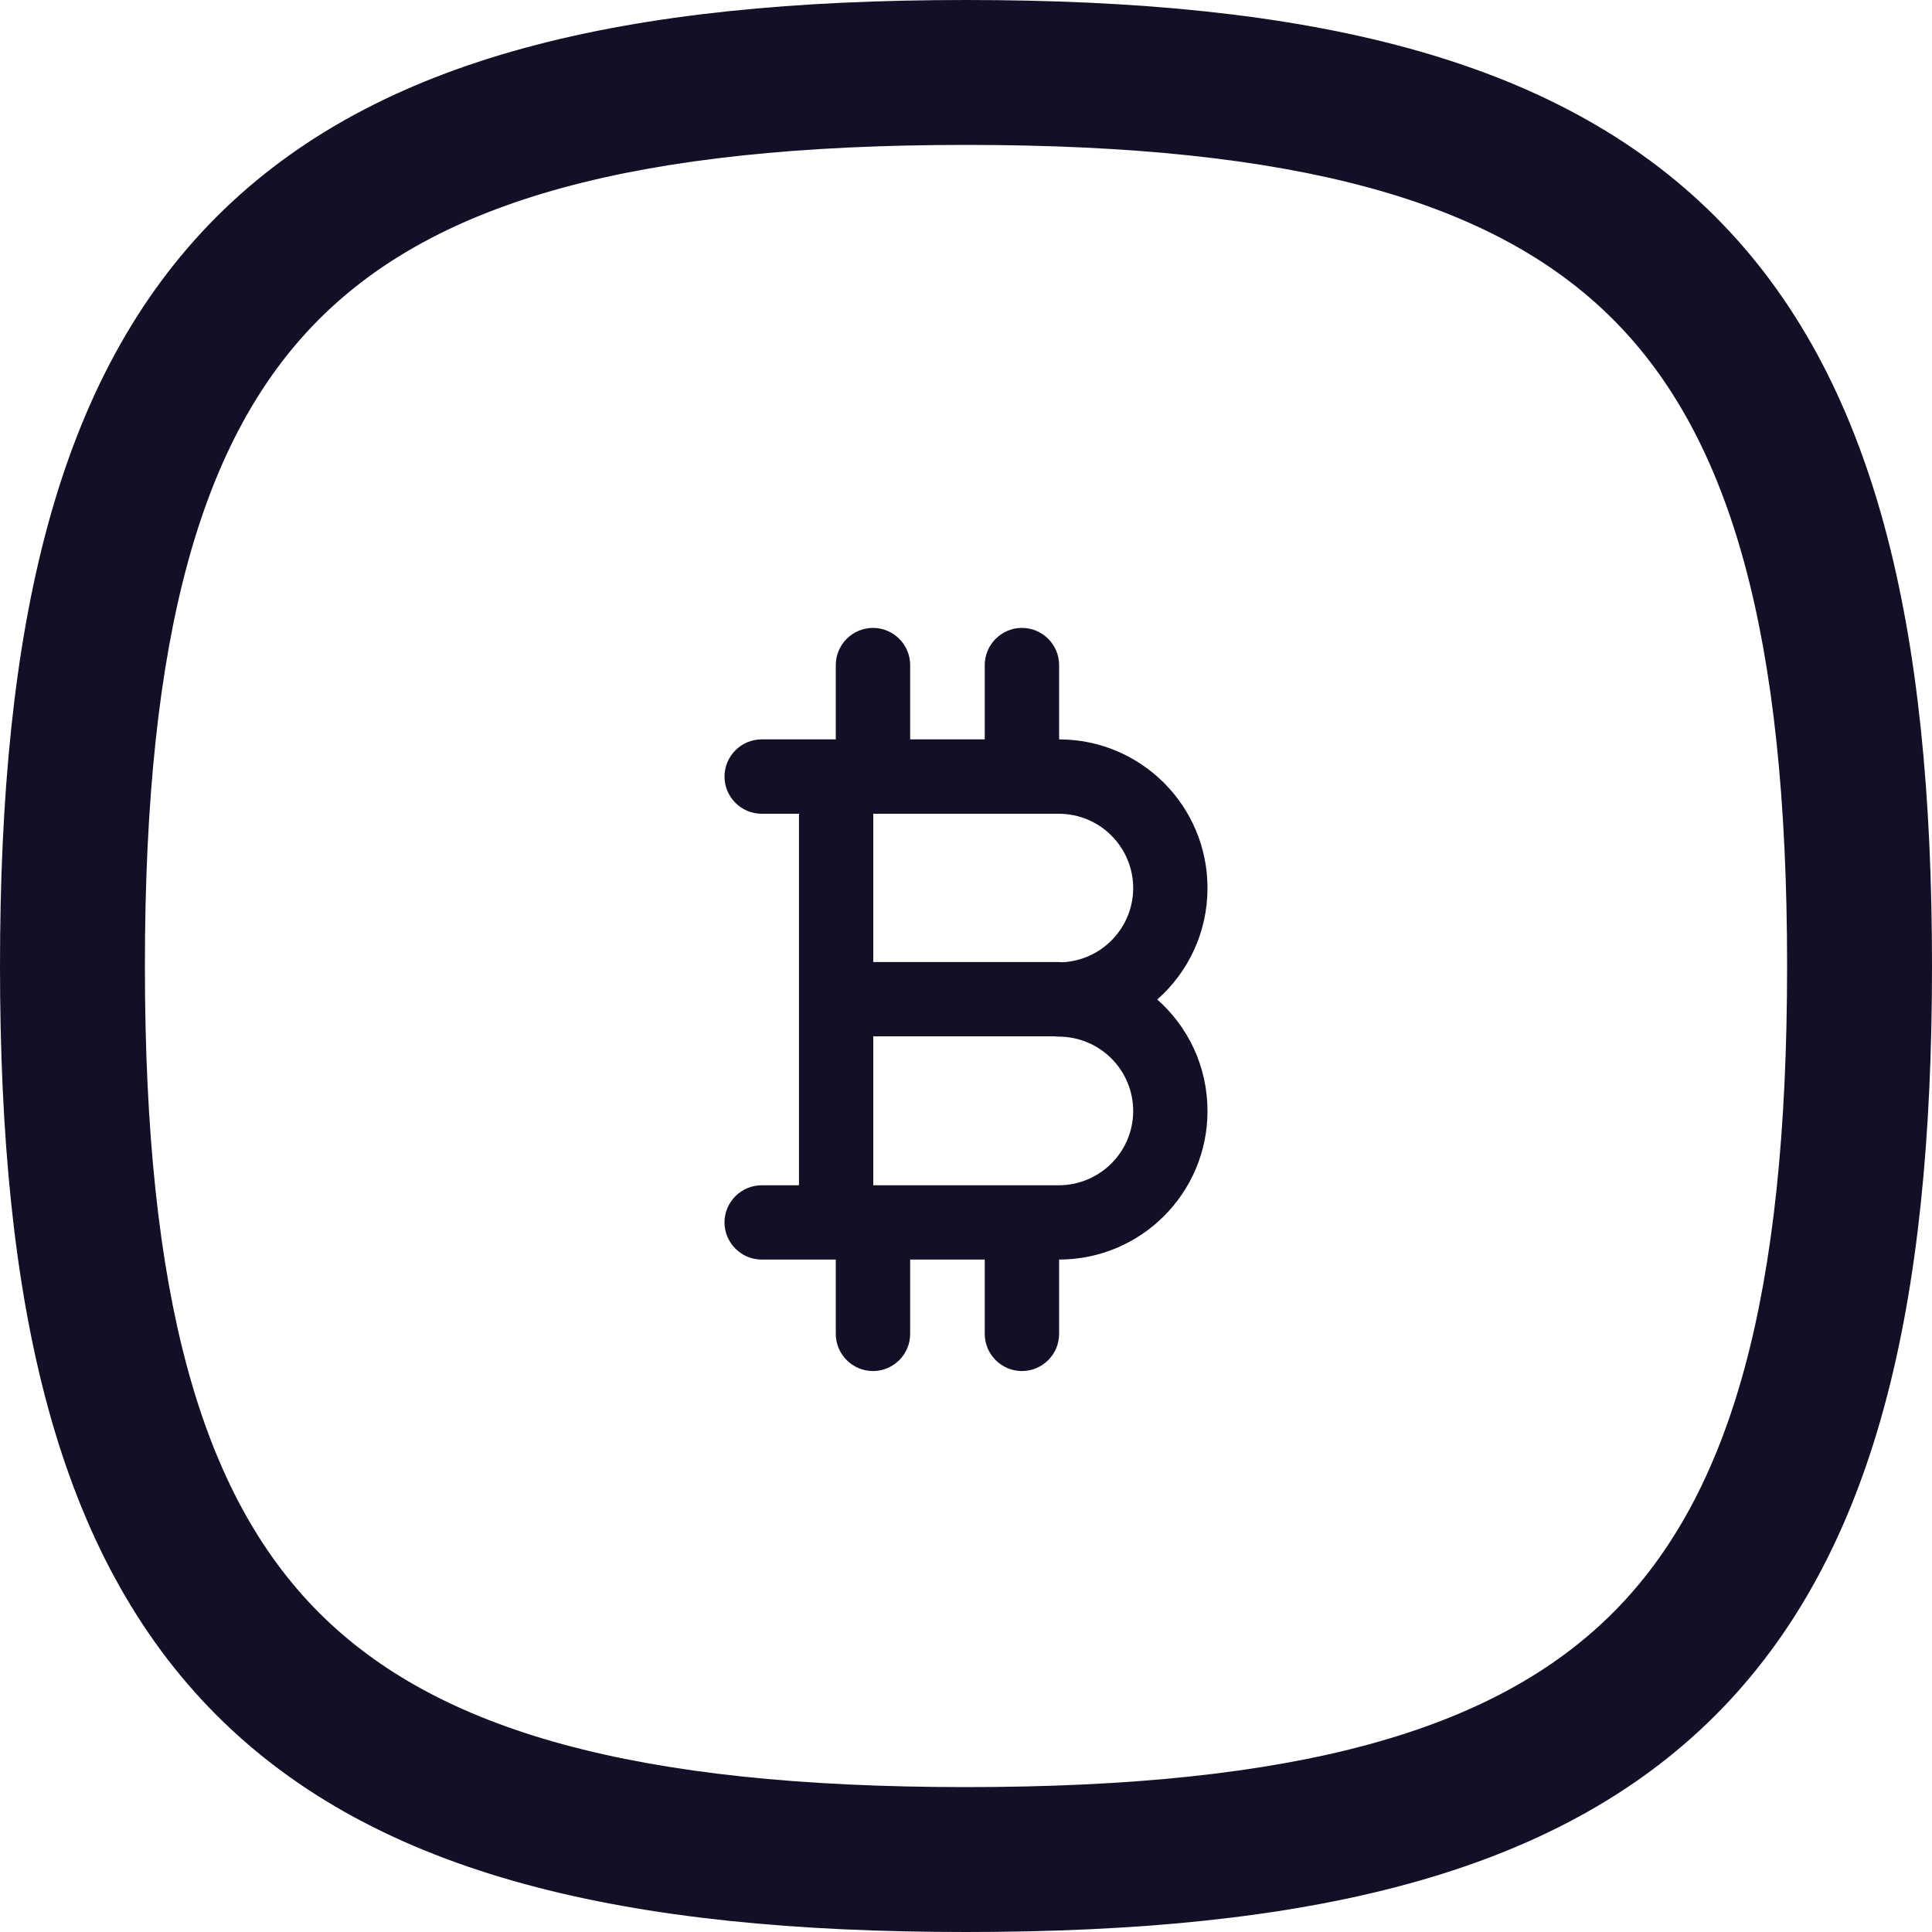 <svg width="20" height="20" viewBox="0 0 20 20" fill="none" xmlns="http://www.w3.org/2000/svg">
<path fill-rule="evenodd" clip-rule="evenodd" d="M10 0C6.49 0 3.911 0.576 2.243 2.243C0.576 3.911 0 6.49 0 10C0 13.51 0.576 16.089 2.243 17.757C3.911 19.424 6.49 20 10 20C13.51 20 16.089 19.424 17.757 17.757C19.424 16.089 20 13.51 20 10C20 6.49 19.424 3.911 17.757 2.243C16.089 0.576 13.51 0 10 0ZM1.5 10C1.5 6.573 2.081 4.527 3.304 3.304C4.527 2.081 6.573 1.5 10 1.5C13.427 1.5 15.473 2.081 16.696 3.304C17.919 4.527 18.5 6.573 18.5 10C18.5 13.427 17.919 15.473 16.696 16.696C15.473 17.919 13.427 18.5 10 18.5C6.573 18.5 4.527 17.919 3.304 16.696C2.081 15.473 1.5 13.427 1.5 10ZM10.961 8.424H9.04V9.959H10.963C10.976 9.959 10.988 9.96 11.001 9.961C11.408 9.939 11.729 9.605 11.731 9.193C11.729 8.768 11.387 8.425 10.961 8.424ZM10.914 10.728H9.04V12.27L9.049 12.27H10.566C10.571 12.27 10.575 12.27 10.579 12.27C10.583 12.27 10.587 12.27 10.591 12.27H10.961C11.387 12.268 11.729 11.926 11.731 11.501C11.729 11.075 11.387 10.733 10.961 10.731C10.946 10.731 10.93 10.73 10.914 10.728ZM10.964 13.039C11.813 13.038 12.5 12.35 12.5 11.501C12.5 11.041 12.299 10.628 11.98 10.347C12.299 10.065 12.5 9.653 12.5 9.193C12.5 8.343 11.813 7.655 10.964 7.654V6.885C10.964 6.673 10.791 6.5 10.579 6.5C10.367 6.5 10.194 6.673 10.194 6.885V7.654H9.422V6.885C9.422 6.673 9.249 6.5 9.037 6.5C8.825 6.5 8.652 6.673 8.652 6.885V7.654H7.885C7.673 7.654 7.5 7.827 7.5 8.039C7.5 8.251 7.673 8.424 7.885 8.424H8.271V10.344V12.27H7.885C7.673 12.27 7.5 12.443 7.5 12.654C7.5 12.866 7.673 13.039 7.885 13.039H8.652V13.808C8.652 14.02 8.825 14.193 9.037 14.193C9.249 14.193 9.422 14.02 9.422 13.808V13.039H10.194V13.808C10.194 14.02 10.367 14.193 10.579 14.193C10.791 14.193 10.964 14.02 10.964 13.808V13.039Z" fill="#130F26"/>
</svg>
